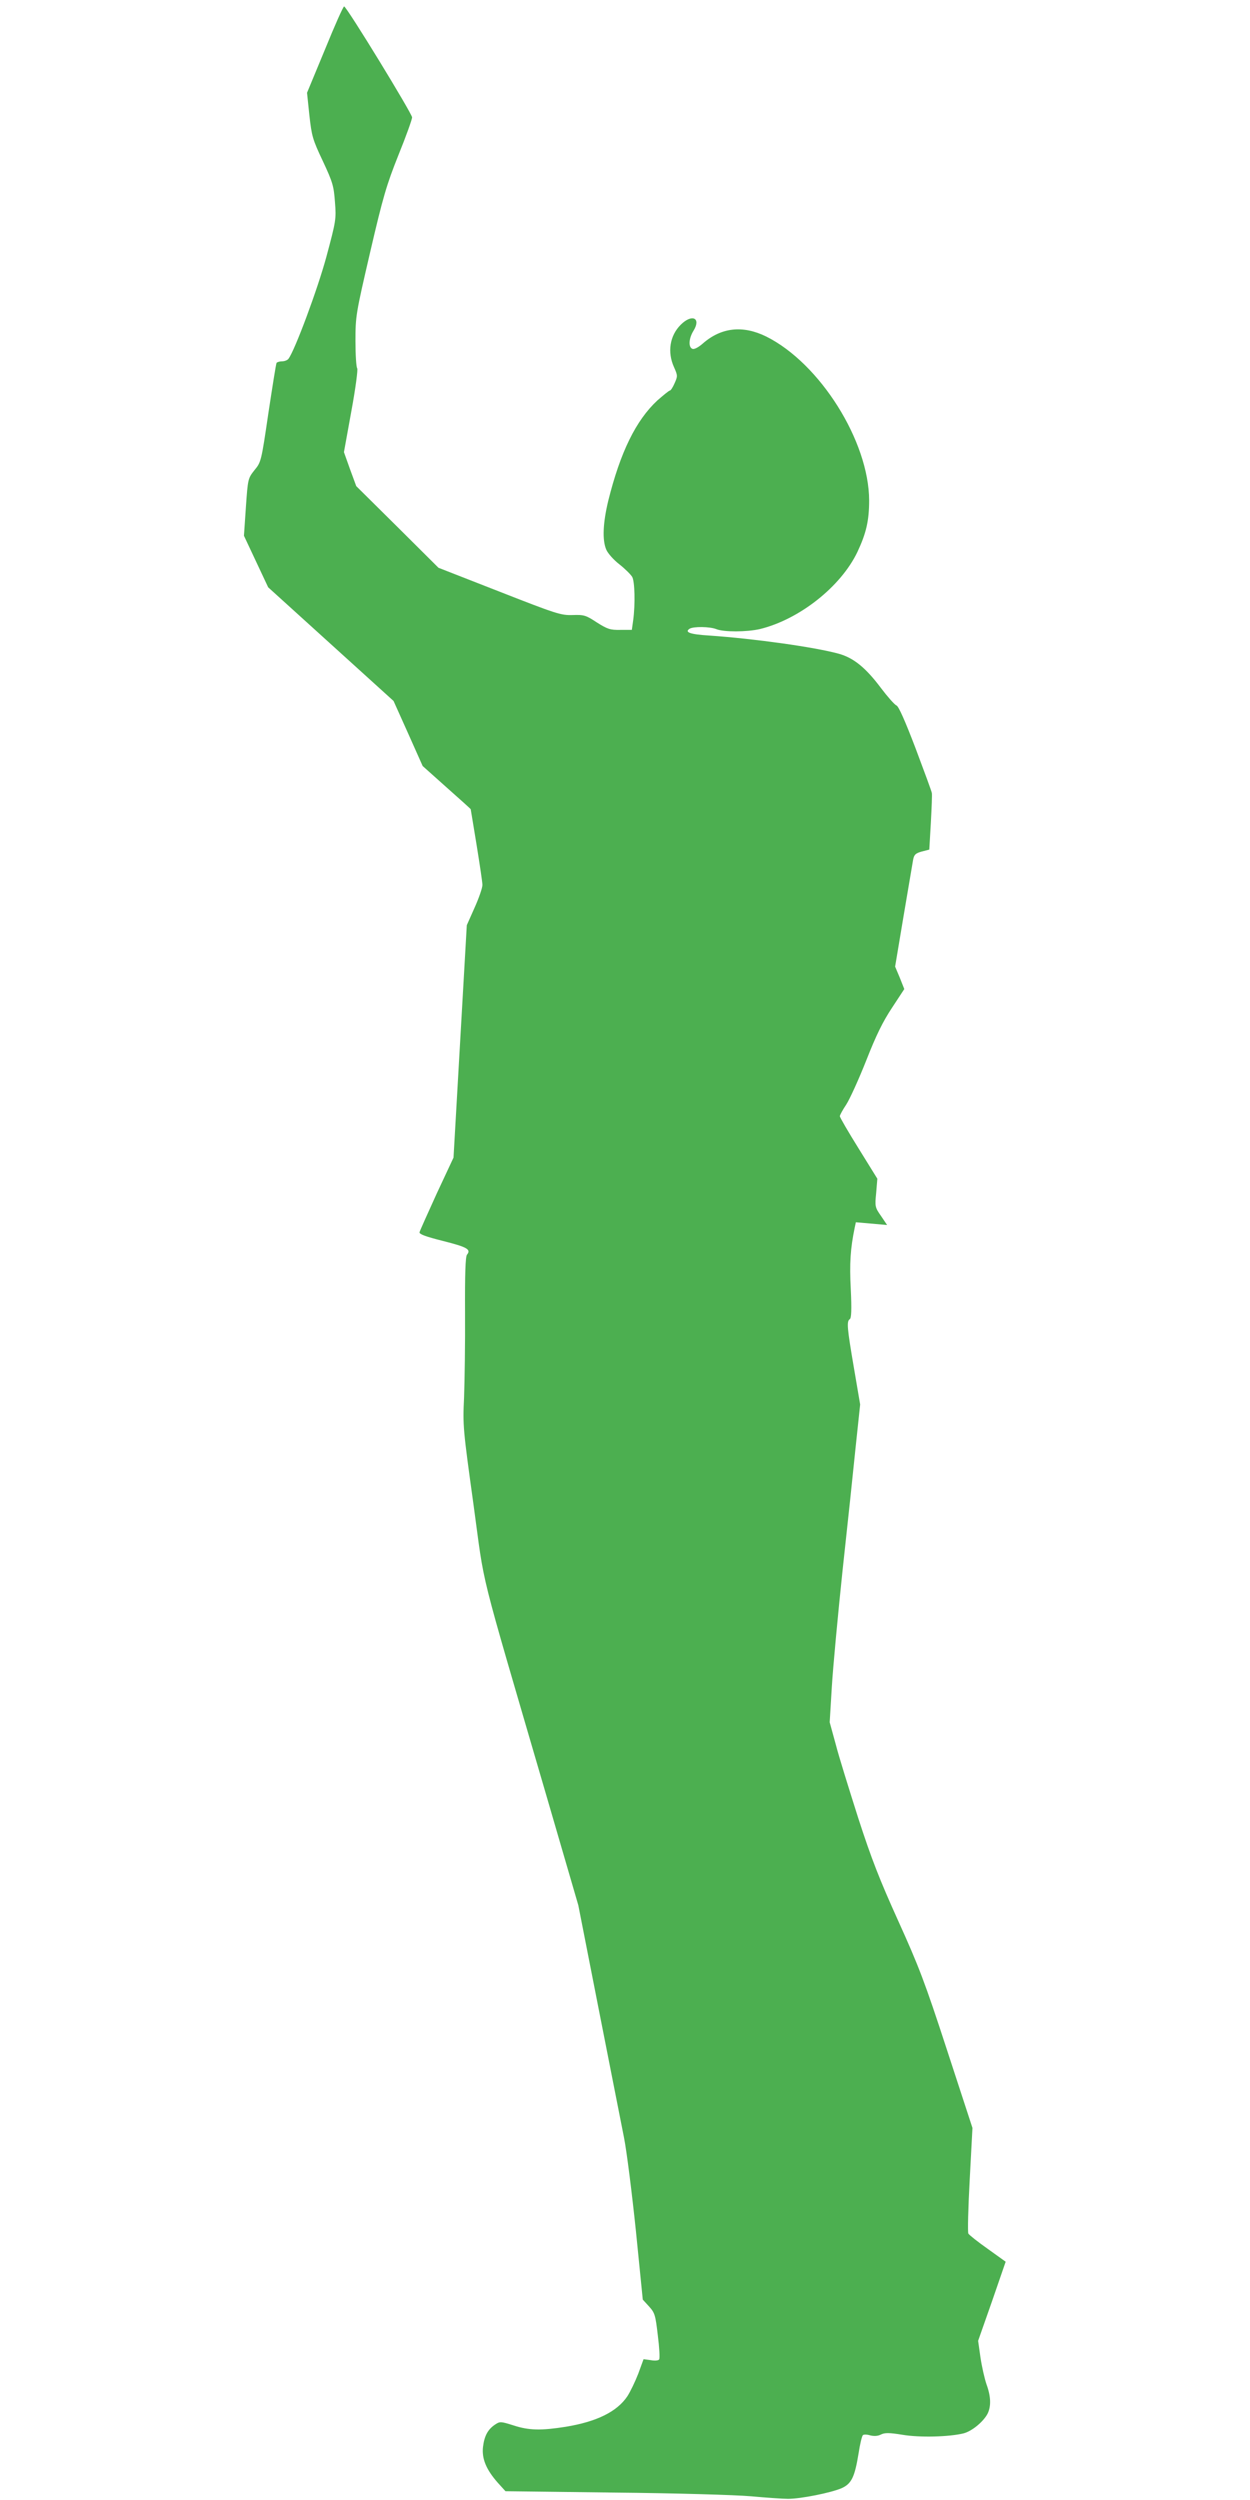 <?xml version="1.0" standalone="no"?>
<!DOCTYPE svg PUBLIC "-//W3C//DTD SVG 20010904//EN"
 "http://www.w3.org/TR/2001/REC-SVG-20010904/DTD/svg10.dtd">
<svg version="1.0" xmlns="http://www.w3.org/2000/svg"
 width="640pt" height="1280pt" viewBox="0 0 640 1280"
 preserveAspectRatio="xMidYMid meet">
<g transform="translate(0,1280) scale(0.1,-0.1)"
fill="#4caf50" stroke="none">
<path d="M1664 12547 l-92 -222 12 -115 c12 -107 16 -123 69 -235 51 -109 56
-128 62 -210 7 -87 5 -97 -44 -280 -45 -166 -161 -478 -194 -522 -5 -7 -20
-13 -33 -13 -12 0 -25 -4 -28 -8 -3 -5 -21 -120 -42 -258 -36 -245 -37 -250
-71 -291 -33 -42 -34 -44 -44 -189 l-10 -147 62 -132 62 -132 321 -291 321
-291 75 -167 74 -166 123 -110 c68 -60 123 -110 123 -111 0 -1 14 -83 30 -182
16 -99 30 -192 30 -206 0 -15 -18 -67 -40 -116 l-40 -90 -34 -595 -34 -595
-86 -184 c-46 -101 -86 -190 -88 -198 -2 -10 30 -22 121 -45 123 -31 144 -43
122 -70 -8 -9 -11 -102 -10 -297 1 -156 -2 -351 -5 -434 -7 -145 -5 -163 48
-546 62 -450 16 -268 371 -1484 l166 -570 104 -530 c57 -291 116 -588 130
-660 14 -71 41 -287 61 -479 l35 -350 32 -35 c30 -33 33 -45 45 -148 8 -62 11
-117 7 -123 -3 -6 -22 -8 -43 -4 l-37 5 -27 -74 c-16 -41 -41 -93 -56 -116
-53 -79 -157 -130 -315 -156 -126 -20 -189 -19 -268 7 -64 20 -69 21 -93 5
-38 -25 -56 -58 -63 -115 -7 -60 16 -116 76 -184 l39 -43 558 -7 c313 -3 621
-12 699 -19 77 -7 163 -13 190 -13 66 0 219 31 273 54 52 23 68 57 88 179 7
47 17 88 22 93 4 4 21 4 37 -1 20 -5 39 -4 55 4 20 10 42 10 110 -1 88 -15
239 -11 313 7 43 11 101 59 123 100 19 38 18 88 -5 151 -10 29 -24 91 -31 138
l-12 85 71 202 70 203 -92 66 c-51 36 -95 71 -99 78 -4 7 -1 131 7 277 l14
264 -130 398 c-114 350 -145 430 -250 662 -95 210 -137 317 -205 527 -46 145
-99 314 -115 377 l-31 113 11 182 c6 99 31 368 55 596 25 228 55 513 67 632
l23 217 -32 188 c-35 205 -38 238 -21 249 8 5 10 48 5 153 -7 133 -2 208 20
315 l6 28 80 -7 80 -7 -31 46 c-31 44 -32 49 -25 118 l6 73 -96 155 c-53 85
-96 159 -96 165 0 6 15 33 33 60 18 28 64 129 102 225 51 130 85 199 132 270
l63 96 -23 58 -24 57 43 257 c24 141 46 272 49 289 5 27 12 34 44 43 l39 10 8
138 c4 75 7 144 5 152 -1 8 -39 111 -83 228 -53 139 -87 216 -98 220 -10 4
-46 45 -80 90 -78 104 -140 154 -216 175 -124 34 -431 77 -662 93 -99 6 -129
17 -101 35 20 12 103 11 136 -2 39 -16 157 -15 223 0 202 49 415 217 500 395
45 96 60 160 60 264 -1 303 -252 702 -527 839 -120 59 -231 47 -326 -37 -22
-19 -43 -30 -52 -26 -21 8 -19 53 6 93 40 65 -8 88 -66 30 -56 -56 -69 -140
-34 -217 19 -43 19 -46 3 -82 -9 -21 -20 -38 -25 -38 -4 0 -32 -23 -63 -50
-110 -102 -190 -265 -252 -515 -27 -113 -31 -200 -10 -249 8 -19 38 -53 68
-76 29 -23 58 -52 65 -64 13 -23 16 -139 5 -221 l-7 -50 -59 0 c-52 -1 -66 4
-120 38 -56 37 -66 40 -124 38 -60 -2 -84 6 -375 120 l-312 122 -210 209 -211
209 -32 87 -31 87 38 210 c22 119 34 214 30 219 -5 6 -9 69 -9 140 0 128 2
139 75 454 66 284 84 345 145 498 39 96 70 183 70 193 0 19 -333 564 -348 568
-4 2 -48 -97 -98 -220z"/>
</g>
</svg>
